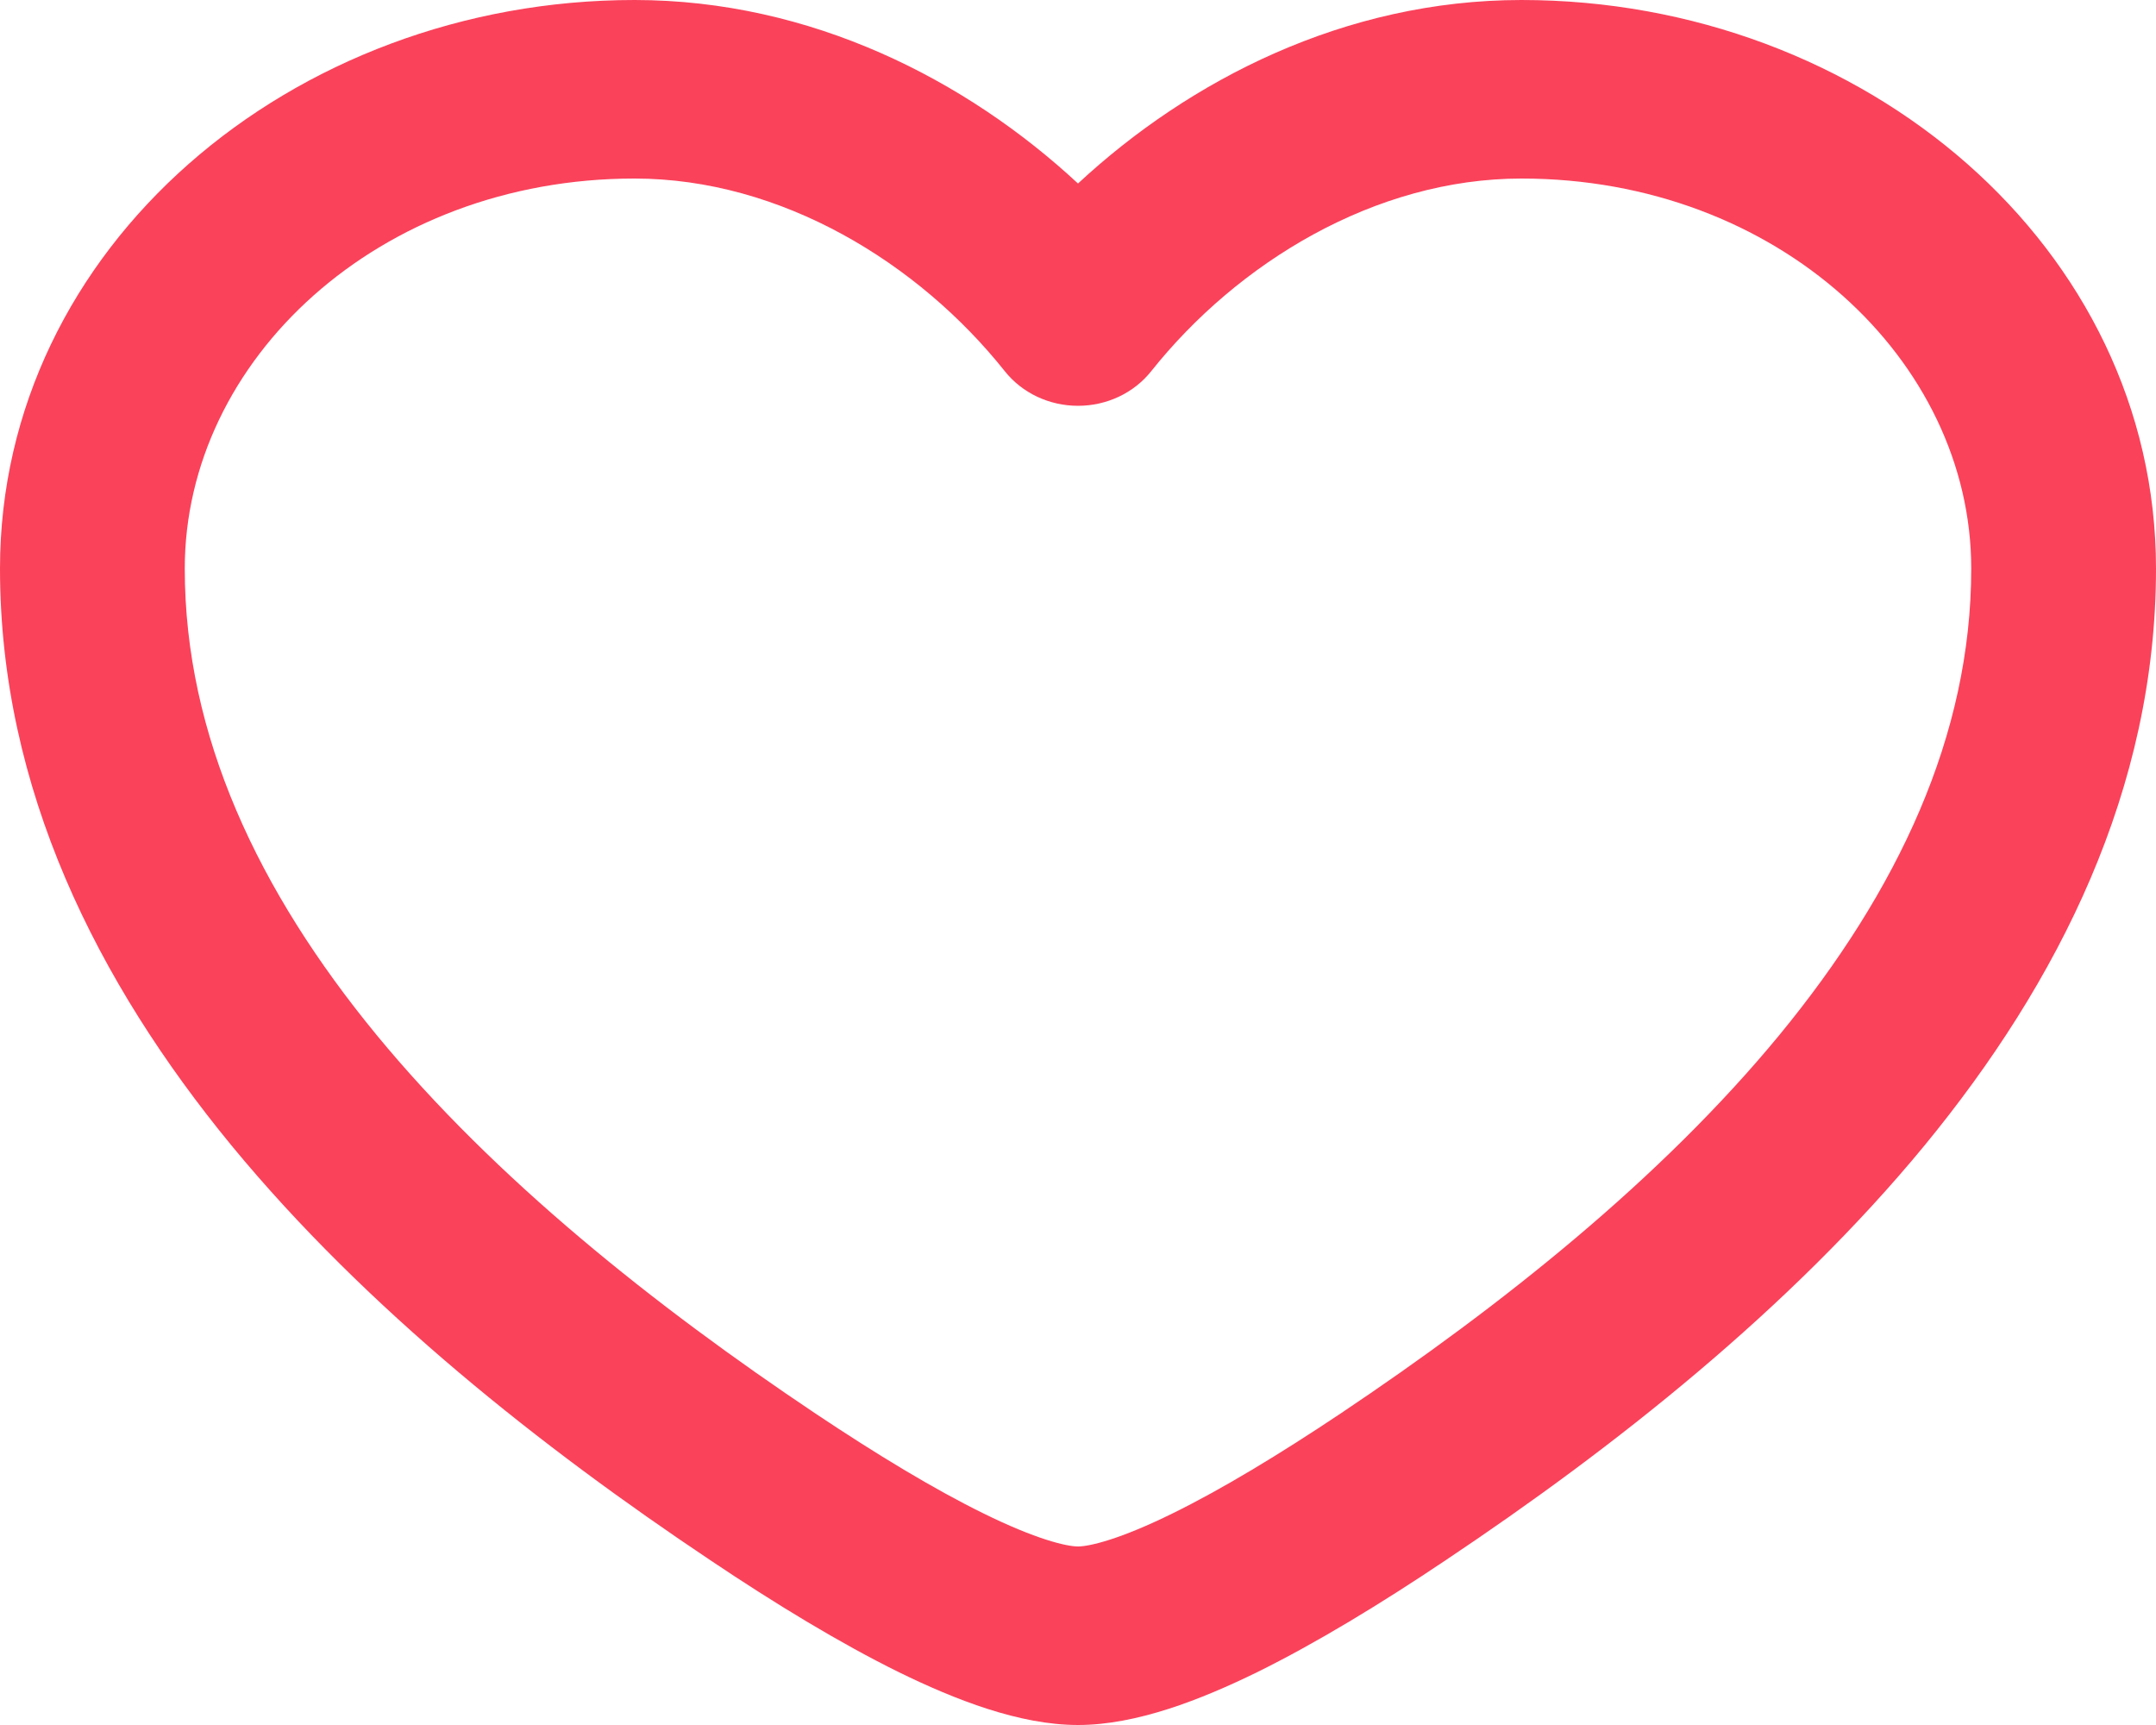 <?xml version="1.0" encoding="UTF-8"?> <svg xmlns="http://www.w3.org/2000/svg" width="10" height="8" viewBox="0 0 10 8" fill="none"> <path fill-rule="evenodd" clip-rule="evenodd" d="M0 2.637C0 1.147 1.354 0 2.943 0C3.762 0 4.483 0.371 5 0.851C5.517 0.371 6.238 0 7.057 0C8.646 0 10 1.147 10 2.637C10 3.658 9.549 4.555 8.925 5.314C8.301 6.071 7.486 6.714 6.705 7.236C6.407 7.436 6.105 7.62 5.829 7.756C5.569 7.883 5.271 8 5 8C4.729 8 4.431 7.883 4.171 7.756C3.895 7.62 3.593 7.436 3.295 7.236C2.514 6.714 1.699 6.071 1.075 5.314C0.451 4.555 0 3.658 0 2.637ZM2.943 0.828C1.755 0.828 0.857 1.671 0.857 2.637C0.857 3.411 1.198 4.132 1.746 4.799C2.296 5.467 3.036 6.056 3.783 6.556C4.066 6.745 4.332 6.906 4.56 7.018C4.805 7.139 4.947 7.172 5 7.172C5.053 7.172 5.195 7.139 5.44 7.018C5.668 6.906 5.934 6.745 6.217 6.556C6.964 6.056 7.704 5.467 8.254 4.799C8.802 4.132 9.143 3.411 9.143 2.637C9.143 1.671 8.245 0.828 7.057 0.828C6.375 0.828 5.738 1.221 5.34 1.721C5.259 1.823 5.133 1.882 5 1.882C4.867 1.882 4.741 1.823 4.66 1.721C4.262 1.221 3.625 0.828 2.943 0.828Z" fill="#FA425B"></path> </svg> 